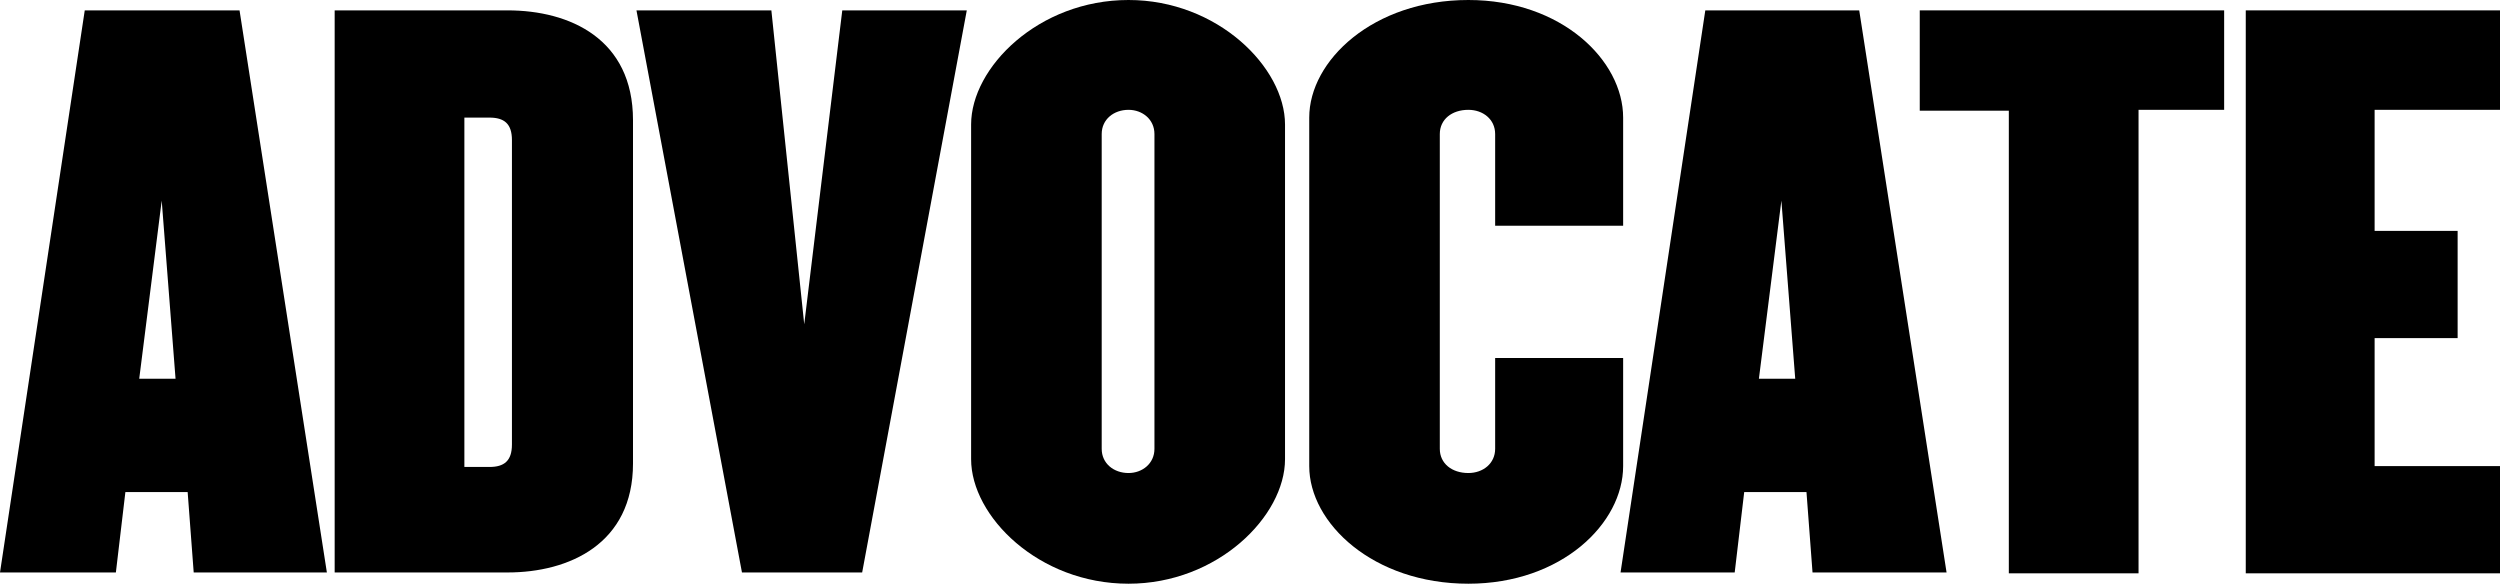 <?xml version="1.0" encoding="iso-8859-1"?>
<svg xmlns="http://www.w3.org/2000/svg" xmlns:xlink="http://www.w3.org/1999/xlink" version="1.1" id="Layer_1" x="0px" y="0px" viewBox="0 0 200 46.697" style="enable-background:new 0 0 200 46.697;" xml:space="preserve">
<g id="XMLID_1_">
	<path id="XMLID_5_" d="M15.496,45.797l-0.484-6.434h-4.981L9.27,45.797H0L6.78,0.83h12.383l6.987,44.967H15.496z M12.937,16.05   l-1.799,14.251h2.906L12.937,16.05L12.937,16.05z"></path>
	<path id="XMLID_8_" d="M40.609,45.797H26.773V0.83h13.836c4.981,0,10.031,2.283,10.031,8.786v27.465   C50.64,43.514,45.521,45.797,40.609,45.797L40.609,45.797z M40.955,11.207c0-1.314-0.623-1.799-1.799-1.799H37.15v27.949h2.006   c1.176,0,1.799-0.484,1.799-1.799V11.207L40.955,11.207z"></path>
	<polygon id="XMLID_9_" points="68.973,45.797 59.357,45.797 50.917,0.83 61.709,0.83 64.338,25.943 67.382,0.83 77.343,0.83    68.973,45.797  "></polygon>
	<path id="XMLID_12_" d="M90.28,46.697c-7.195,0-12.591-5.396-12.591-9.962V9.962C77.689,5.396,83.085,0,90.28,0   c7.126,0,12.522,5.396,12.522,9.962v26.773C102.802,41.301,97.406,46.697,90.28,46.697z M92.356,10.723   c0-1.176-0.968-1.937-2.075-1.937c-1.176,0-2.145,0.761-2.145,1.937v25.182c0,1.176,0.968,1.937,2.145,1.937   c1.107,0,2.075-0.761,2.075-1.937V10.723z"></path>
	<path id="XMLID_13_" d="M117.468,46.697c-7.61,0-12.729-4.843-12.729-9.408V9.408c0-4.566,5.119-9.408,12.729-9.408   c7.471,0,12.383,4.843,12.383,9.408v8.648h-10.239v-7.333c0-1.176-0.969-1.937-2.145-1.937c-1.314,0-2.283,0.761-2.283,1.937   v25.182c0,1.176,0.968,1.937,2.283,1.937c1.176,0,2.145-0.761,2.145-1.937v-7.264h10.239v8.648   C129.851,41.854,124.939,46.697,117.468,46.697z"></path>
	<path id="XMLID_16_" d="M145.002,45.797l-0.484-6.434h-4.981l-0.761,6.434h-9.132l6.78-44.967h12.314l6.987,44.967H145.002   L145.002,45.797z M142.511,16.05l-1.799,14.251h2.906L142.511,16.05L142.511,16.05z"></path>
	<polygon id="XMLID_17_" points="171.083,8.855 171.083,45.866 160.706,45.866 160.706,8.855 153.58,8.855 153.58,0.83    177.932,0.83 177.932,8.786 171.083,8.786  "></polygon>
	<polygon id="XMLID_18_" points="179.661,45.797 179.661,0.83 200,0.83 200,8.786 189.969,8.786 189.969,18.471 196.61,18.471    196.61,27.049 189.969,27.049 189.969,37.288 200,37.288 200,45.866 179.661,45.866  "></polygon>
</g>
</svg>
